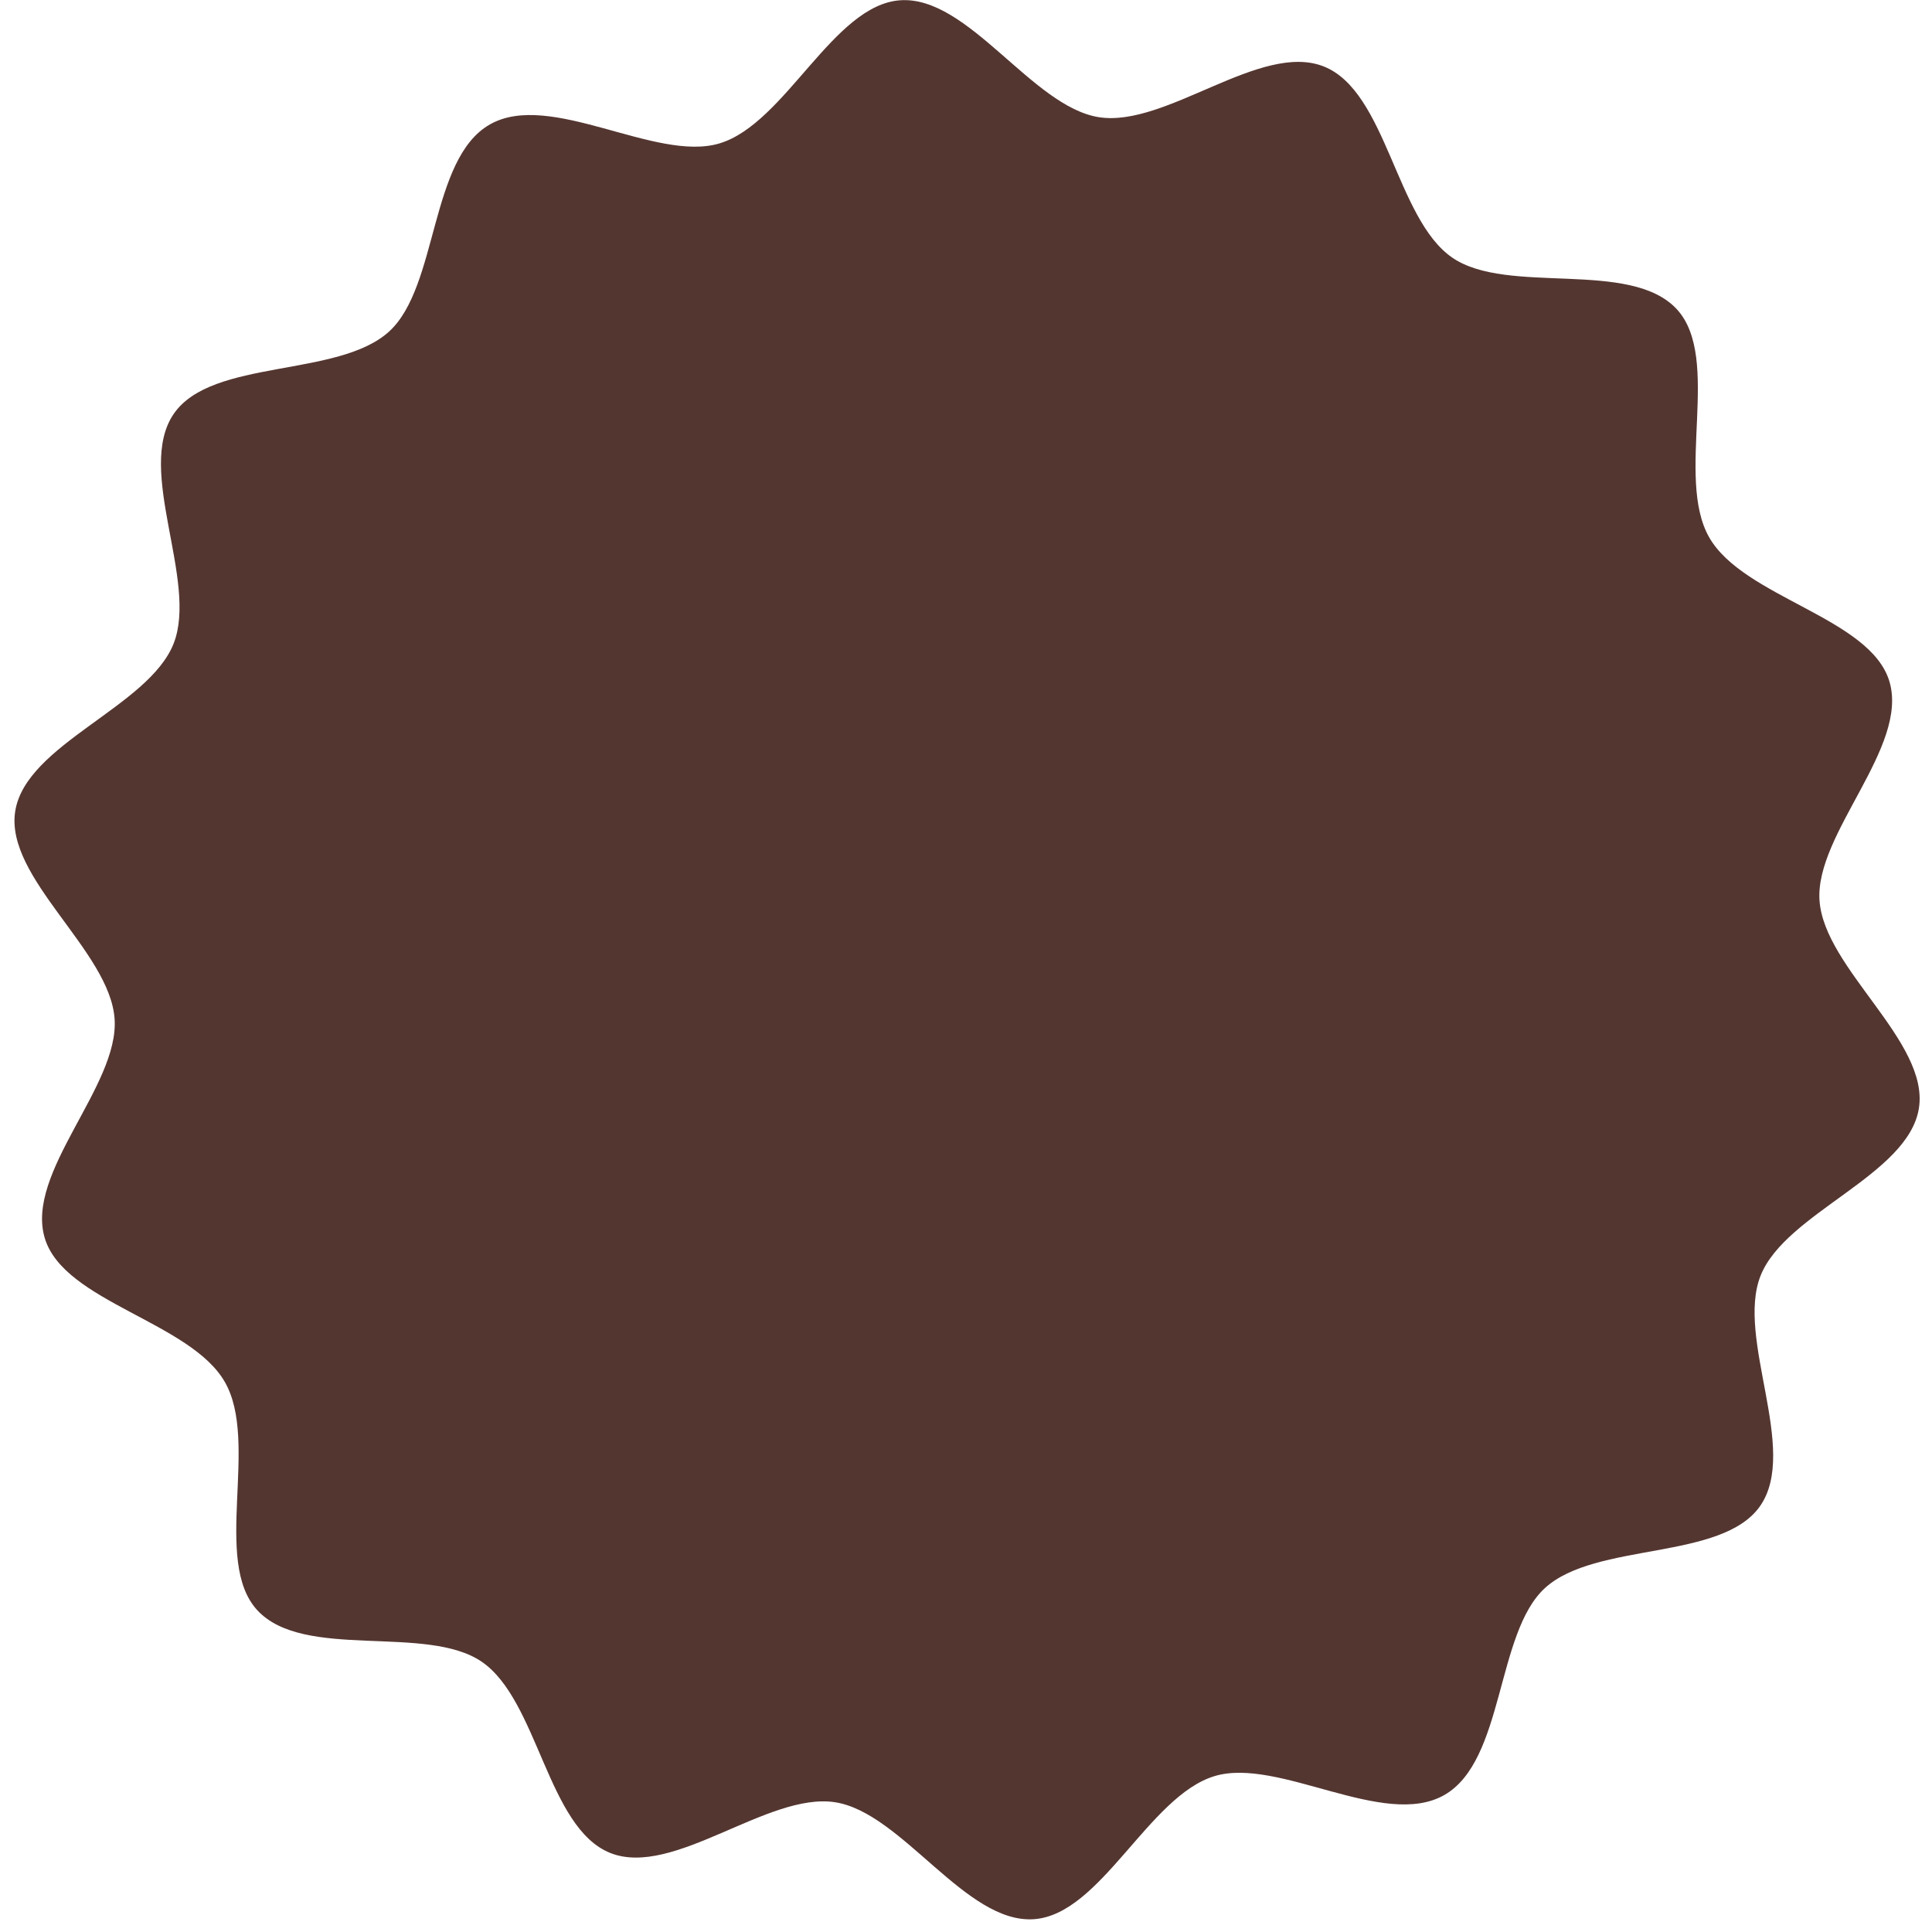<svg xmlns="http://www.w3.org/2000/svg" fill="none" viewBox="0 0 132 132" height="132" width="132">
<path fill="#543630" d="M98.675 122.644C94.549 124.992 87.338 120.028 82.978 121.35C78.474 122.714 75.224 130.81 70.636 131.125C65.976 131.446 61.636 123.852 57.064 123.136C52.472 122.418 46.017 128.317 41.698 126.601C37.4 124.893 36.772 116.188 32.922 113.541C29.138 110.94 20.75 113.47 17.571 110.006C14.494 106.653 17.723 98.549 15.367 94.431C13.015 90.312 4.385 88.959 3.063 84.606C1.694 80.111 8.146 74.196 7.83 69.617C7.51 64.965 0.322 59.99 1.039 55.429C1.761 50.845 10.136 48.305 11.854 43.991C13.565 39.701 9.228 32.107 11.878 28.265C14.486 24.485 23.121 25.818 26.59 22.645C29.951 19.57 29.344 10.85 33.47 8.502C37.596 6.151 44.807 11.115 49.167 9.795C53.671 8.431 56.921 0.333 61.508 0.018C66.169 -0.302 70.509 7.291 75.081 8.007C79.673 8.728 86.128 2.827 90.447 4.542C94.748 6.25 95.374 14.957 99.223 17.602C103.007 20.206 111.395 17.675 114.574 21.137C117.651 24.493 114.425 32.594 116.778 36.715C119.13 40.833 127.76 42.184 129.085 46.54C130.451 51.035 123.999 56.95 124.315 61.526C124.635 66.181 131.823 71.153 131.106 75.716C130.384 80.3 122.009 82.841 120.291 87.152C118.58 91.442 122.917 99.038 120.267 102.881C117.659 106.658 109.024 105.325 105.555 108.501C102.194 111.573 102.801 120.296 98.675 122.644Z"></path>
</svg>
